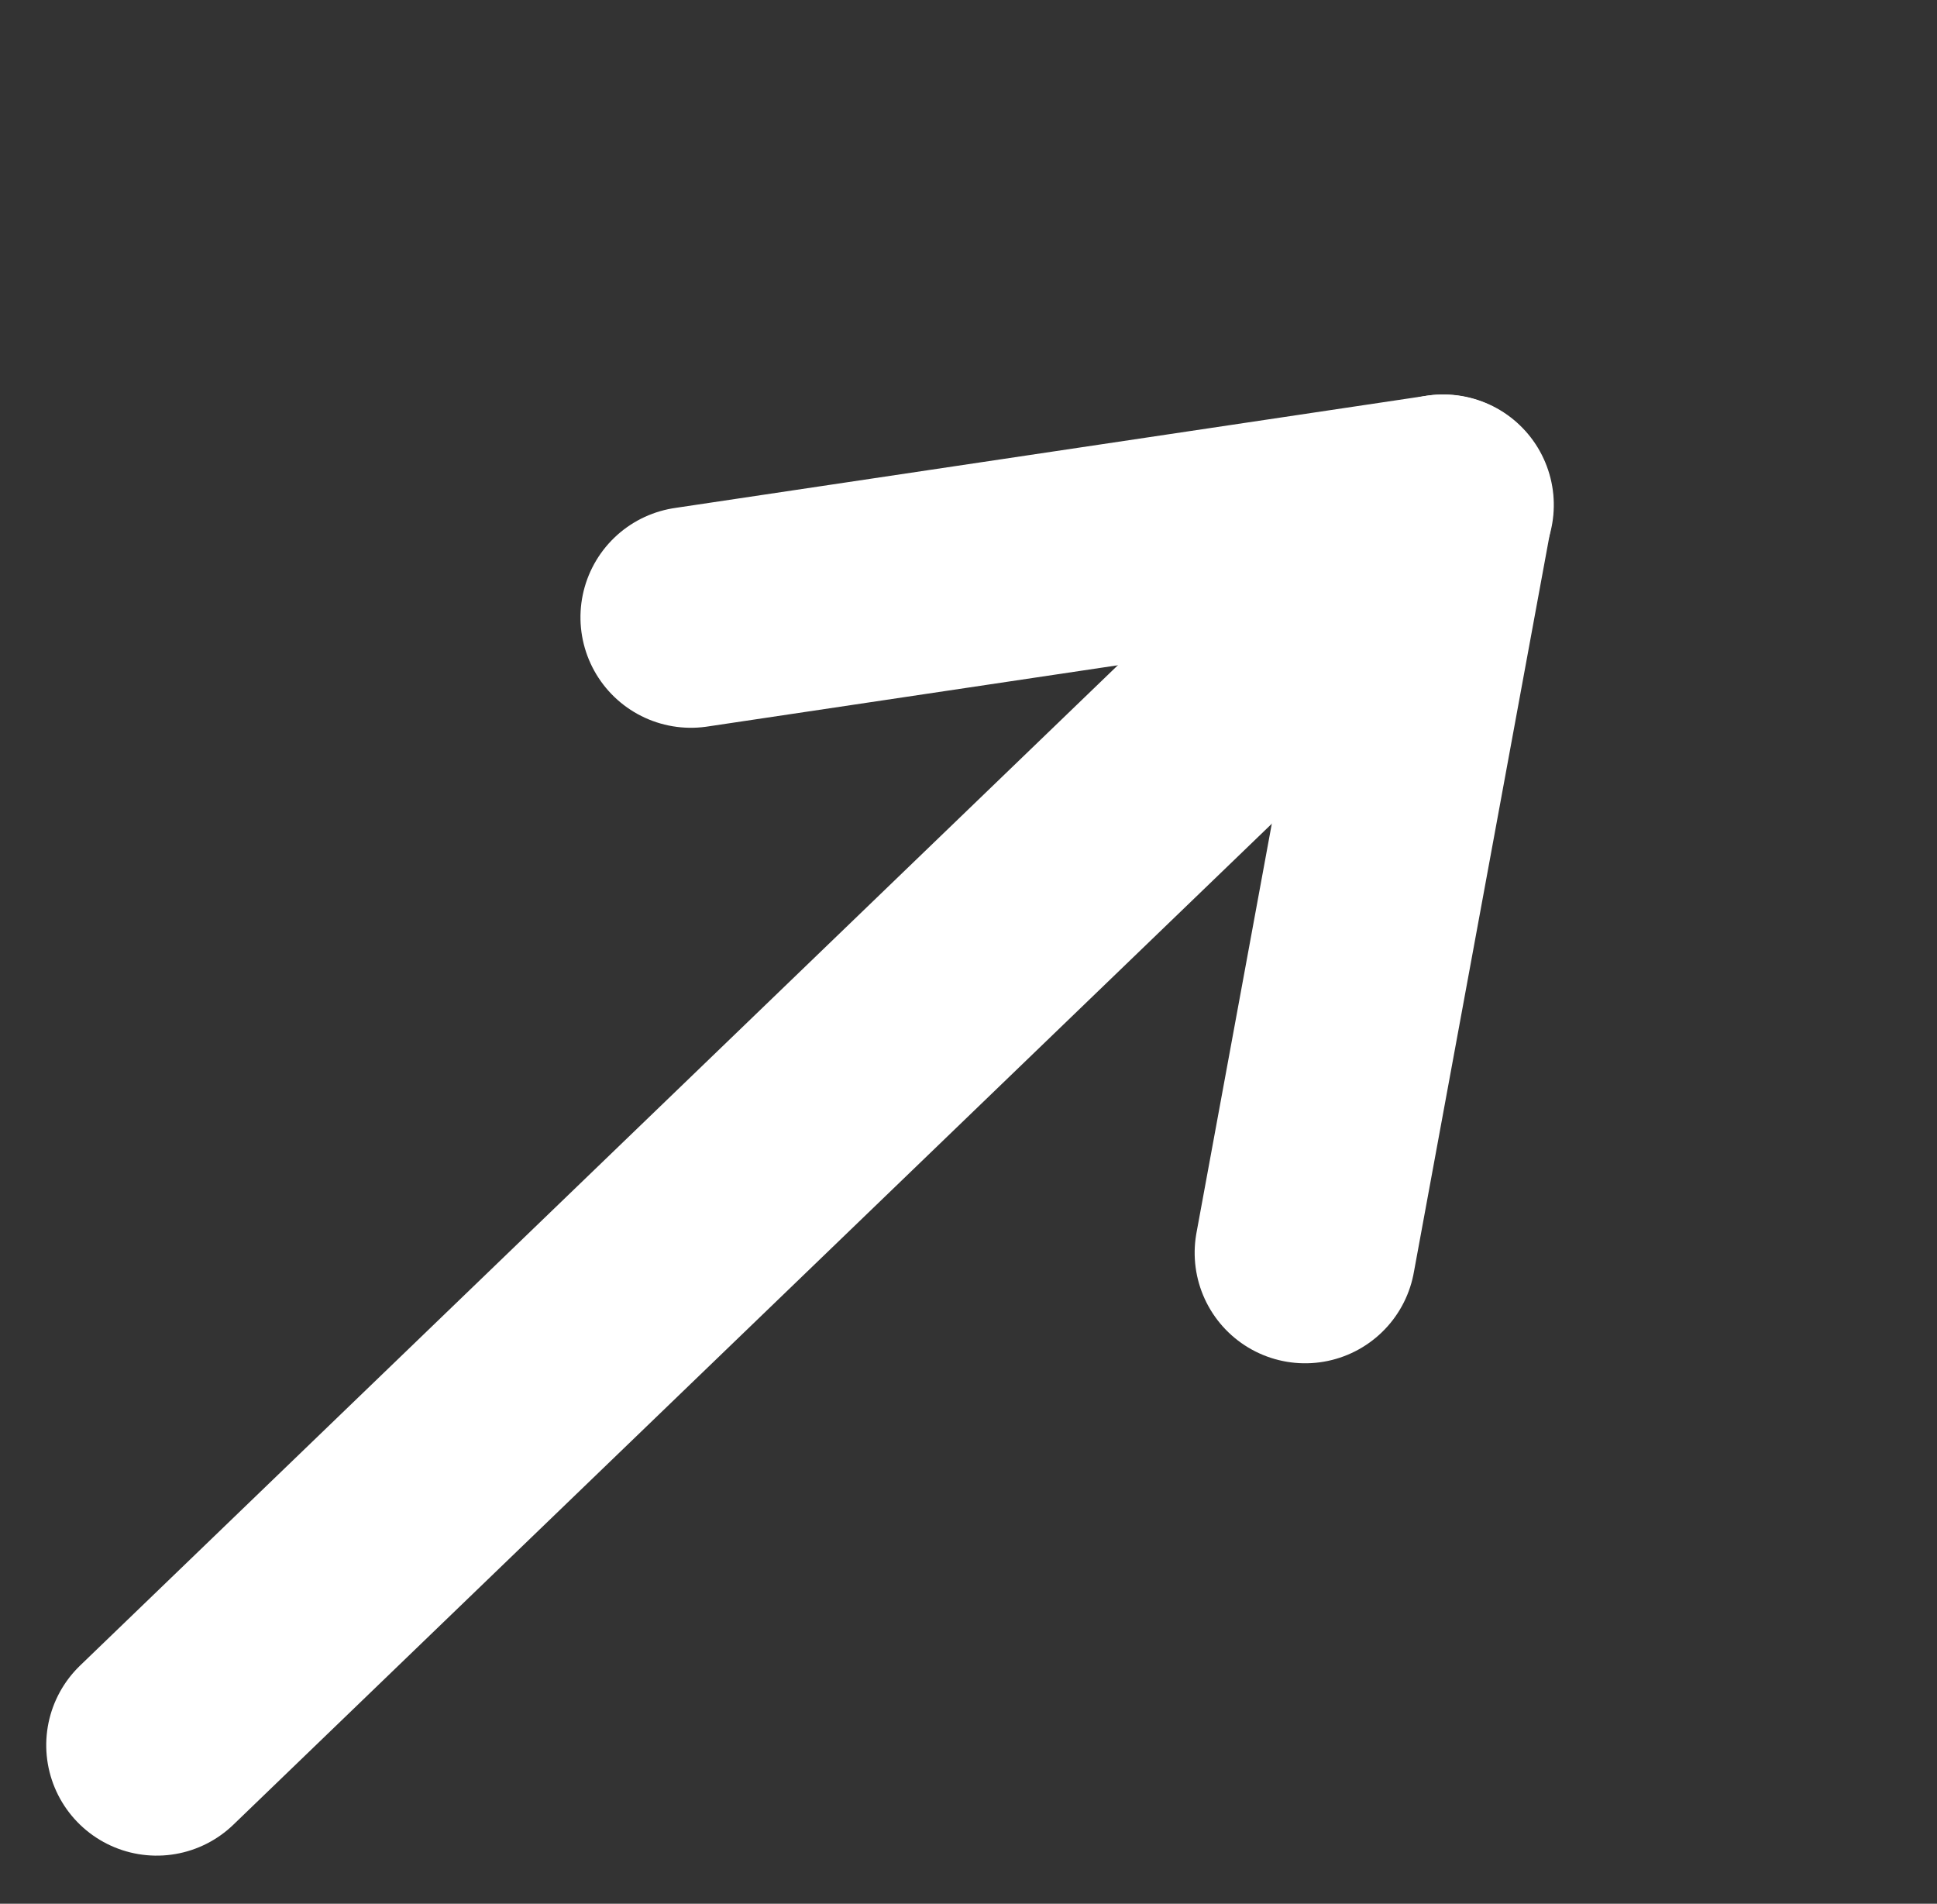 <svg xmlns="http://www.w3.org/2000/svg" width="13.151" height="12.923" viewBox="0 0 13.151 12.923">
  <rect x="0" y="0" width="13.151" height="12.923" fill="#333333" stroke="none"/>
  <g id="ic-right-arrow" transform="matrix(0.719, -0.695, 0.695, 0.719, -3.095, 7.544)">
    <line id="Line_700" data-name="Line 700" x2="12.132" y2="0.018" transform="translate(0 5.984)" fill="none" stroke="#fff" stroke-linecap="round" stroke-linejoin="round" stroke-width="1.5"/>
    <path id="Path_866" data-name="Path 866" d="M2508.2,2890.641l4.2,3-4.2,3" transform="translate(-2500.271 -2887.641)" fill="none" stroke="#fff" stroke-linecap="round" stroke-linejoin="round" stroke-width="1.5"/>
  </g>
</svg>
